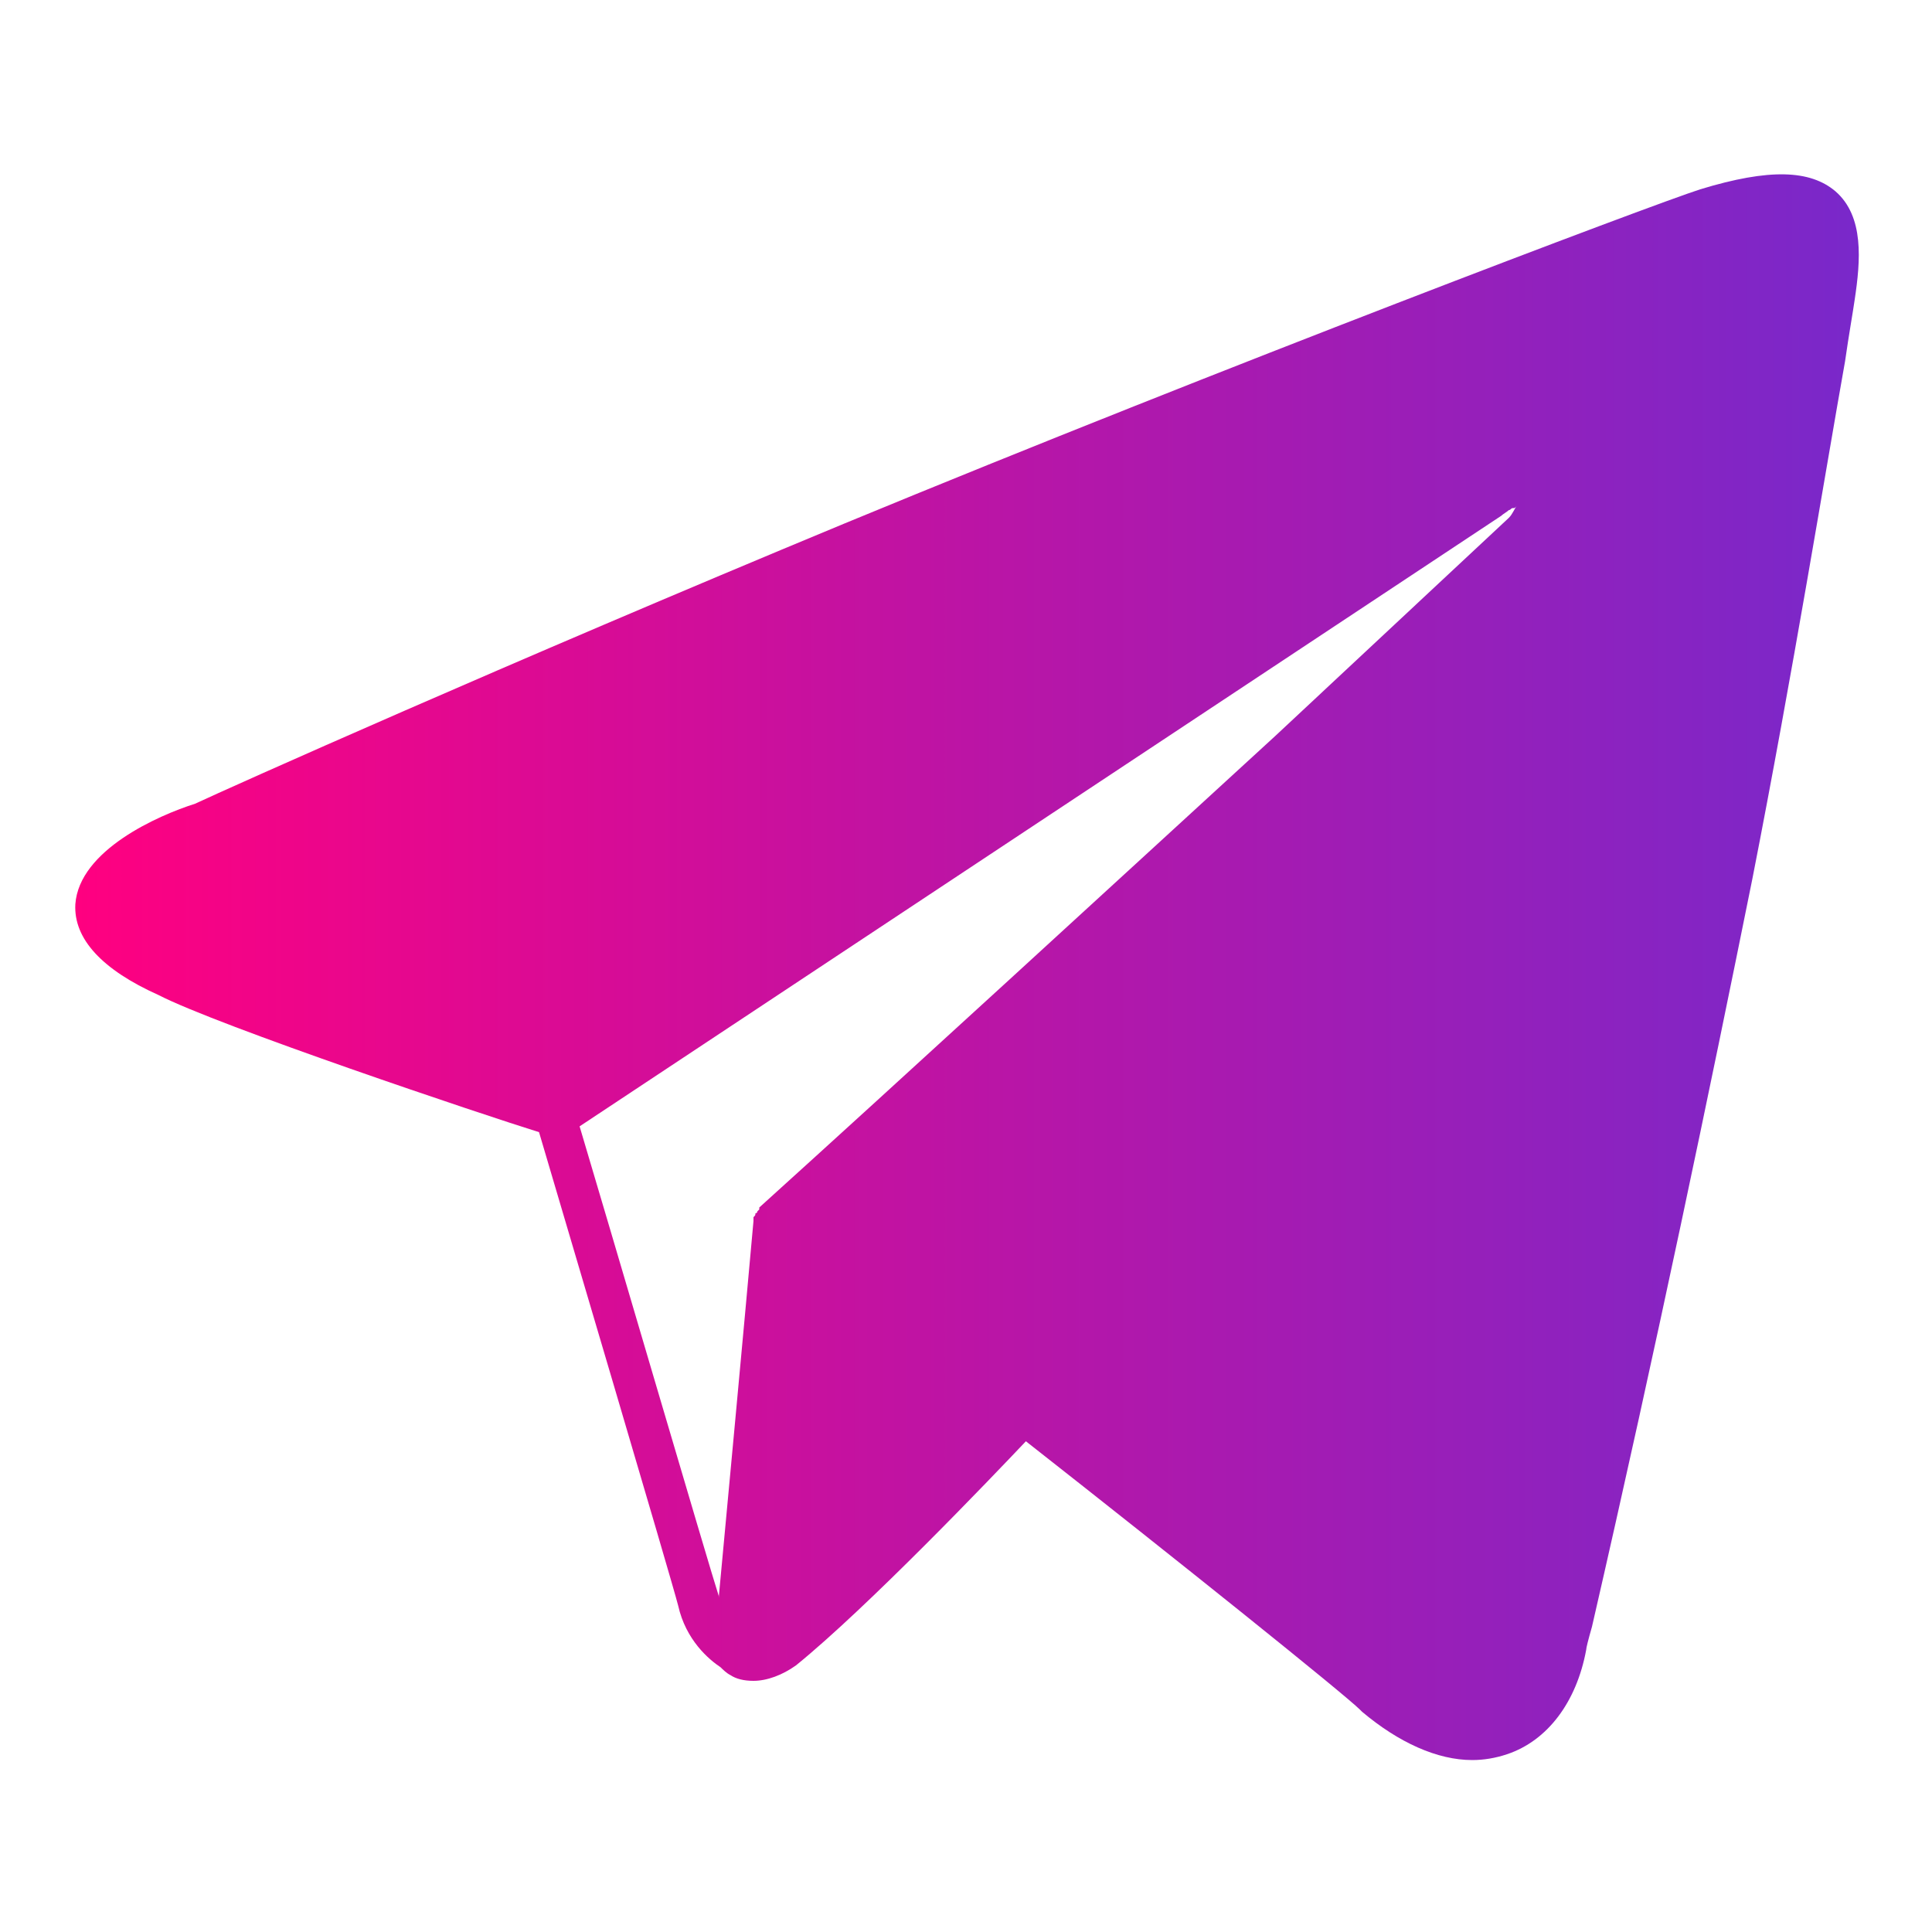 <?xml version="1.0" encoding="utf-8"?>
<!-- Generator: Adobe Illustrator 25.1.0, SVG Export Plug-In . SVG Version: 6.00 Build 0)  -->
<svg version="1.1" xmlns="http://www.w3.org/2000/svg" xmlns:xlink="http://www.w3.org/1999/xlink" x="0px" y="0px"
	 viewBox="0 0 100 100" style="enable-background:new 0 0 100 100;" xml:space="preserve">
<style type="text/css">
	.st0{fill:url(#SVGID_1_);}
</style>
<g id="Layer_1">
	<linearGradient id="SVGID_1_" gradientUnits="userSpaceOnUse" x1="3.895" y1="50.062" x2="96.211" y2="50.062">
		<stop  offset="0" style="stop-color:#FF0080"/>
		<stop  offset="1" style="stop-color:#7928CA"/>
	</linearGradient>
	<path class="st0" d="M95,9.9c-1.3-1.1-3.4-1.2-7-0.1l0,0c-2.5,0.8-24.7,9.2-44.3,17.3c-17.6,7.3-31.9,13.7-33.6,14.5
		c-1.9,0.6-6,2.4-6.2,5.2c-0.1,1.8,1.4,3.4,4.3,4.7c3.1,1.6,16.8,6.2,19.7,7.1c1,3.4,6.9,23.3,7.2,24.5c0.4,1.8,1.6,2.8,2.2,3.2
		c0.1,0.1,0.3,0.3,0.5,0.4c0.3,0.2,0.7,0.3,1.2,0.3c0.7,0,1.5-0.3,2.2-0.8c3.7-3,10.1-9.7,11.9-11.6c7.9,6.2,16.5,13.1,17.3,13.9
		l0.1,0.1c1.9,1.6,3.9,2.5,5.7,2.5c0.6,0,1.2-0.1,1.8-0.3c2.1-0.7,3.6-2.7,4.1-5.4c0-0.1,0.1-0.5,0.3-1.2
		c3.4-14.8,6.1-27.8,8.3-38.7c2.1-10.7,3.8-21.2,4.8-26.8c0.2-1.4,0.4-2.5,0.5-3.2C96.3,13.5,96.5,11.2,95,9.9z M30,58.3l47.7-31.6
		c0.1-0.1,0.3-0.2,0.4-0.3l0,0c0.1,0,0.1-0.1,0.2-0.1s0.1,0,0.2-0.1c-0.1,0.1-0.2,0.4-0.4,0.6L66,38.1c-8.4,7.7-19.4,17.8-26.7,24.4
		c0,0,0,0,0,0.1l-0.1,0.1c0,0,0,0.1-0.1,0.1c0,0.1,0,0.1-0.1,0.2v0.1c0,0,0,0,0,0.1c-0.5,5.6-1.4,15.2-1.8,19.5c0,0,0,0,0-0.1
		C36.8,81.4,31.2,62.3,30,58.3z"/>
</g>
<g id="_x34_._team">
</g>
</svg>
